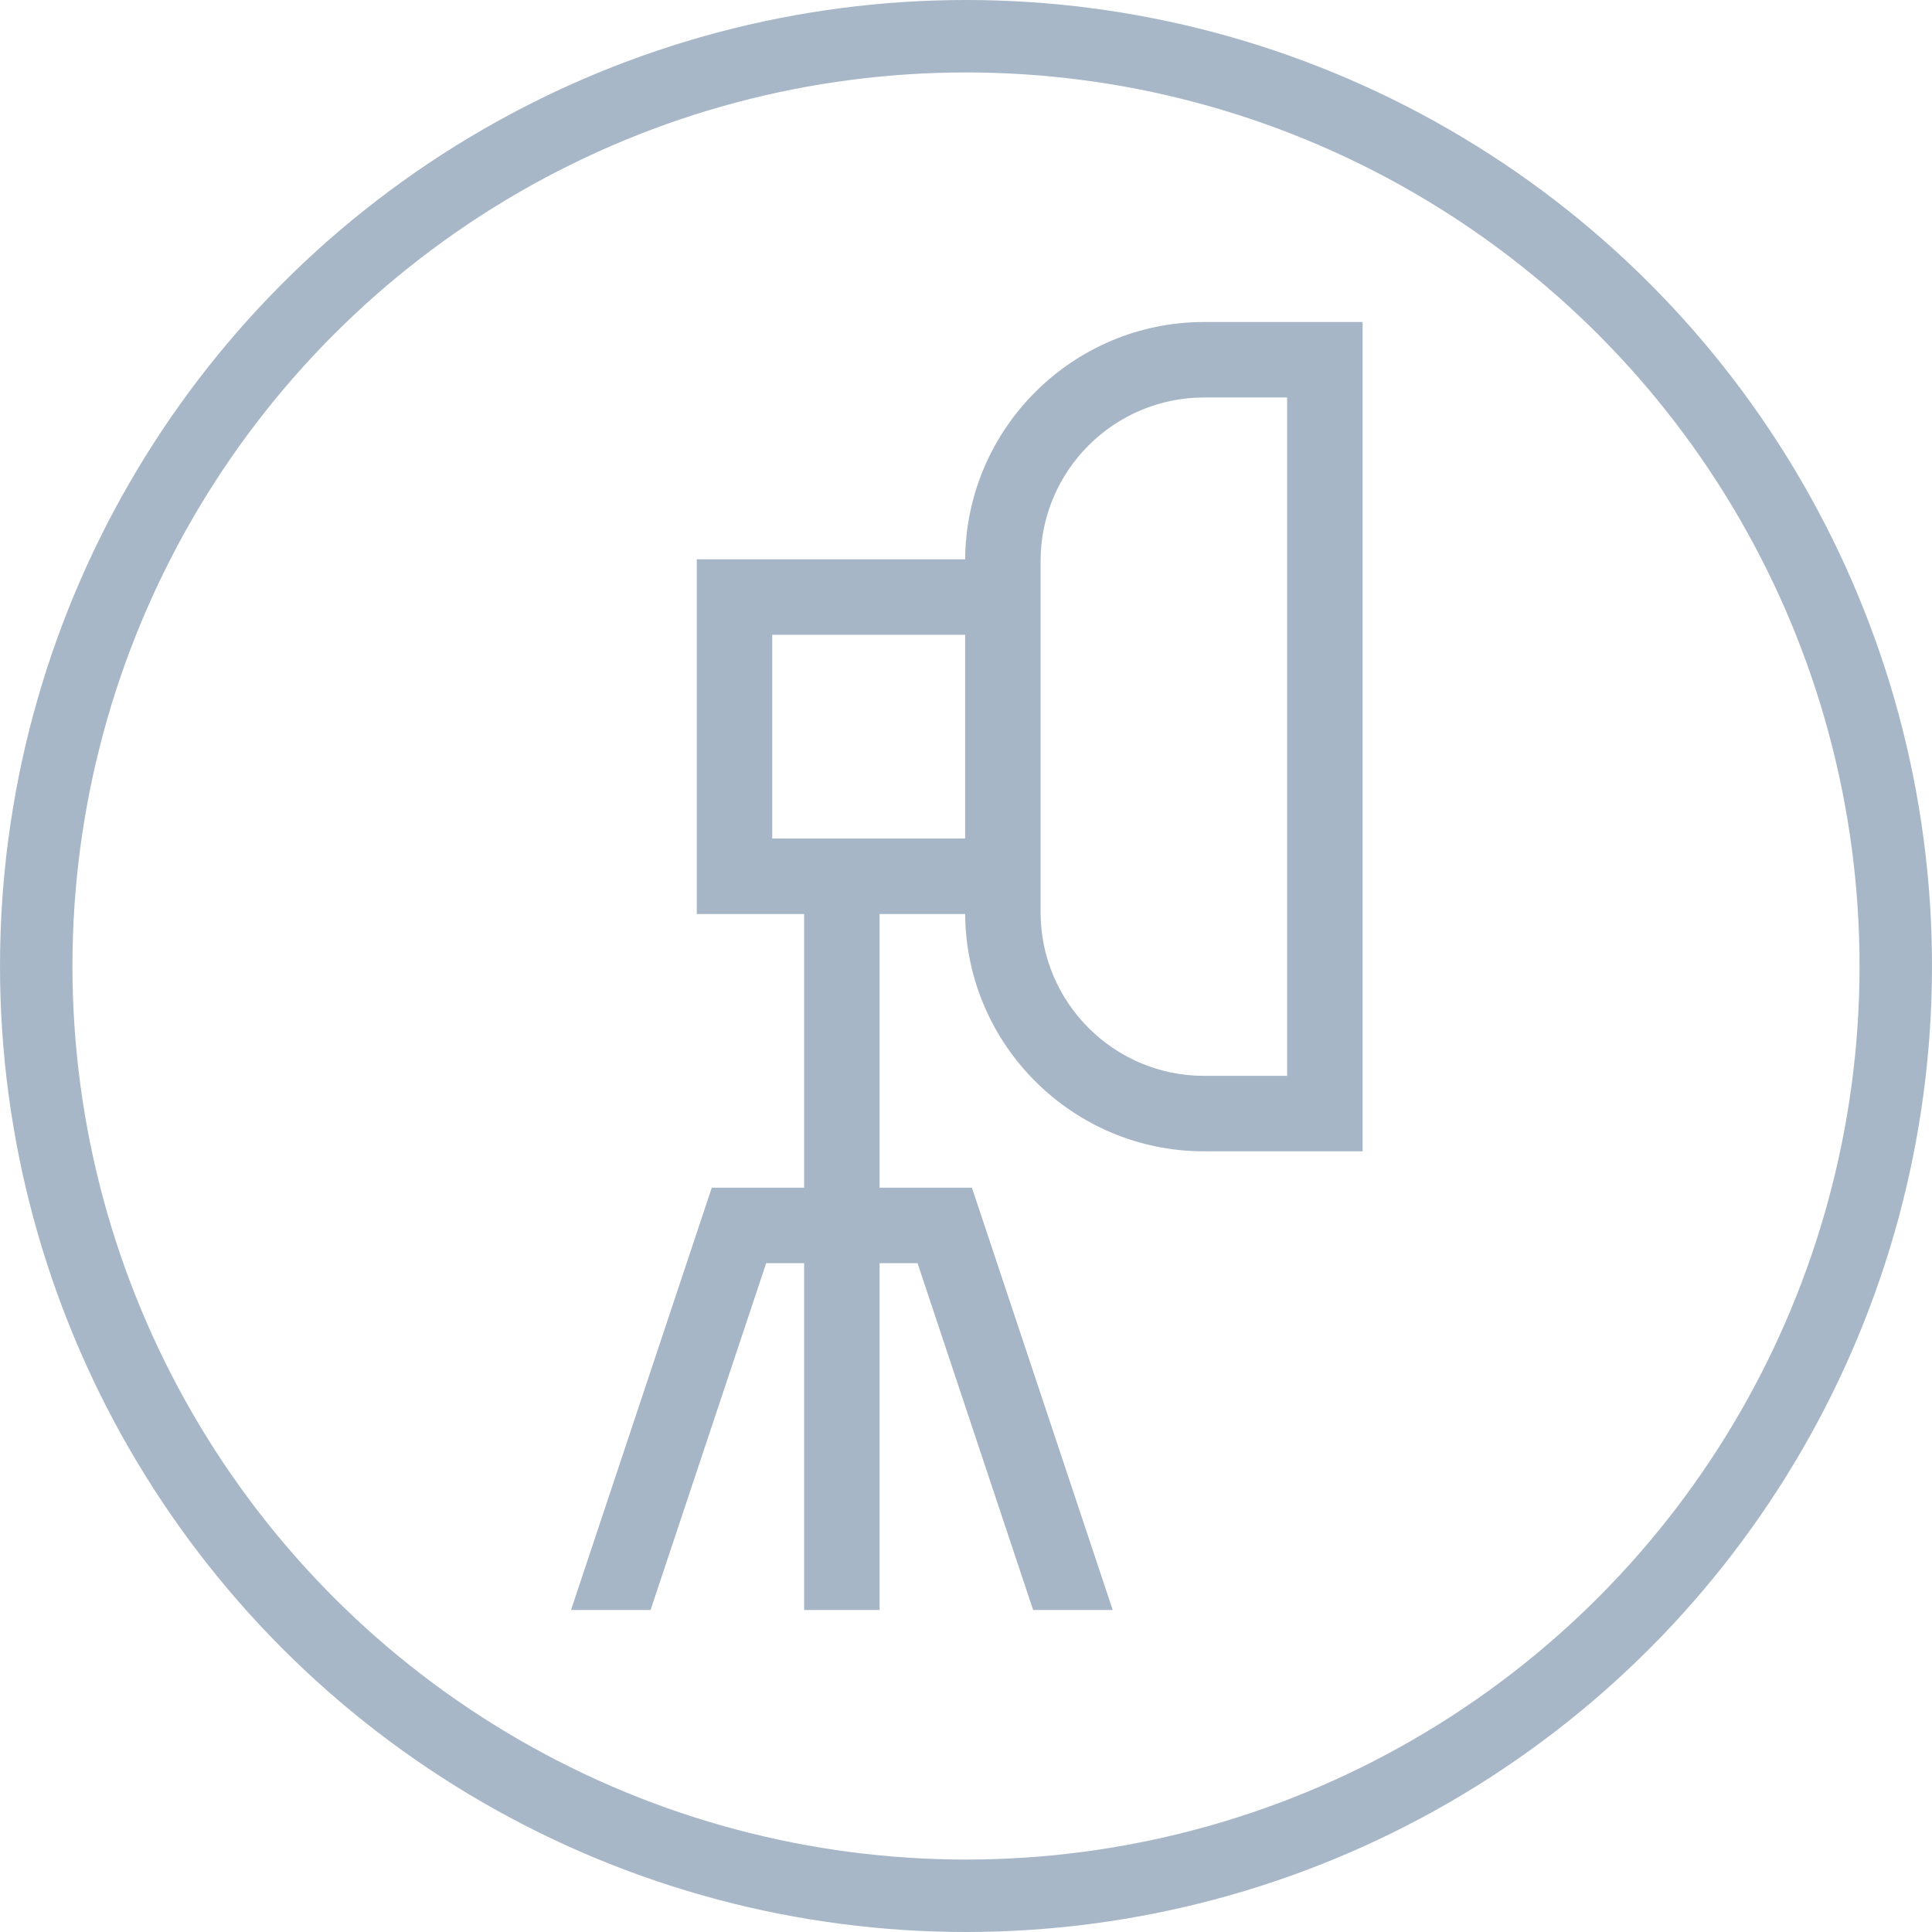 <svg width="80" height="80" viewBox="0 0 80 80" fill="none" xmlns="http://www.w3.org/2000/svg">
<circle cx="40" cy="40" r="38.5" stroke="#517193" stroke-opacity="0.5" stroke-width="3"/>
<g clip-path="url(#clip0_1_23098)">
<path d="M39.965 37.848C40.002 43.273 44.426 47.674 49.859 47.674H56.422V13.334H49.859C44.426 13.334 40.002 17.736 39.965 23.16H28.852V37.848H33.297V49.179H29.474L23.645 66.667H26.938L31.726 52.304H33.297V66.667H36.422V52.304H37.993L42.78 66.667H46.075L40.245 49.179H36.422V37.848H39.965ZM49.859 16.459H53.297V44.549H49.859C46.126 44.549 43.089 41.512 43.089 37.779V23.23C43.089 19.497 46.126 16.459 49.859 16.459ZM31.977 26.285H39.964V34.723H31.977V26.285Z" fill="#A6B6C7"/>
</g>
<defs>
<clipPath id="clip0_1_23098">
<rect width="53.333" height="53.333" fill="white" transform="translate(13.332 13.334)"/>
</clipPath>
</defs>
</svg>
